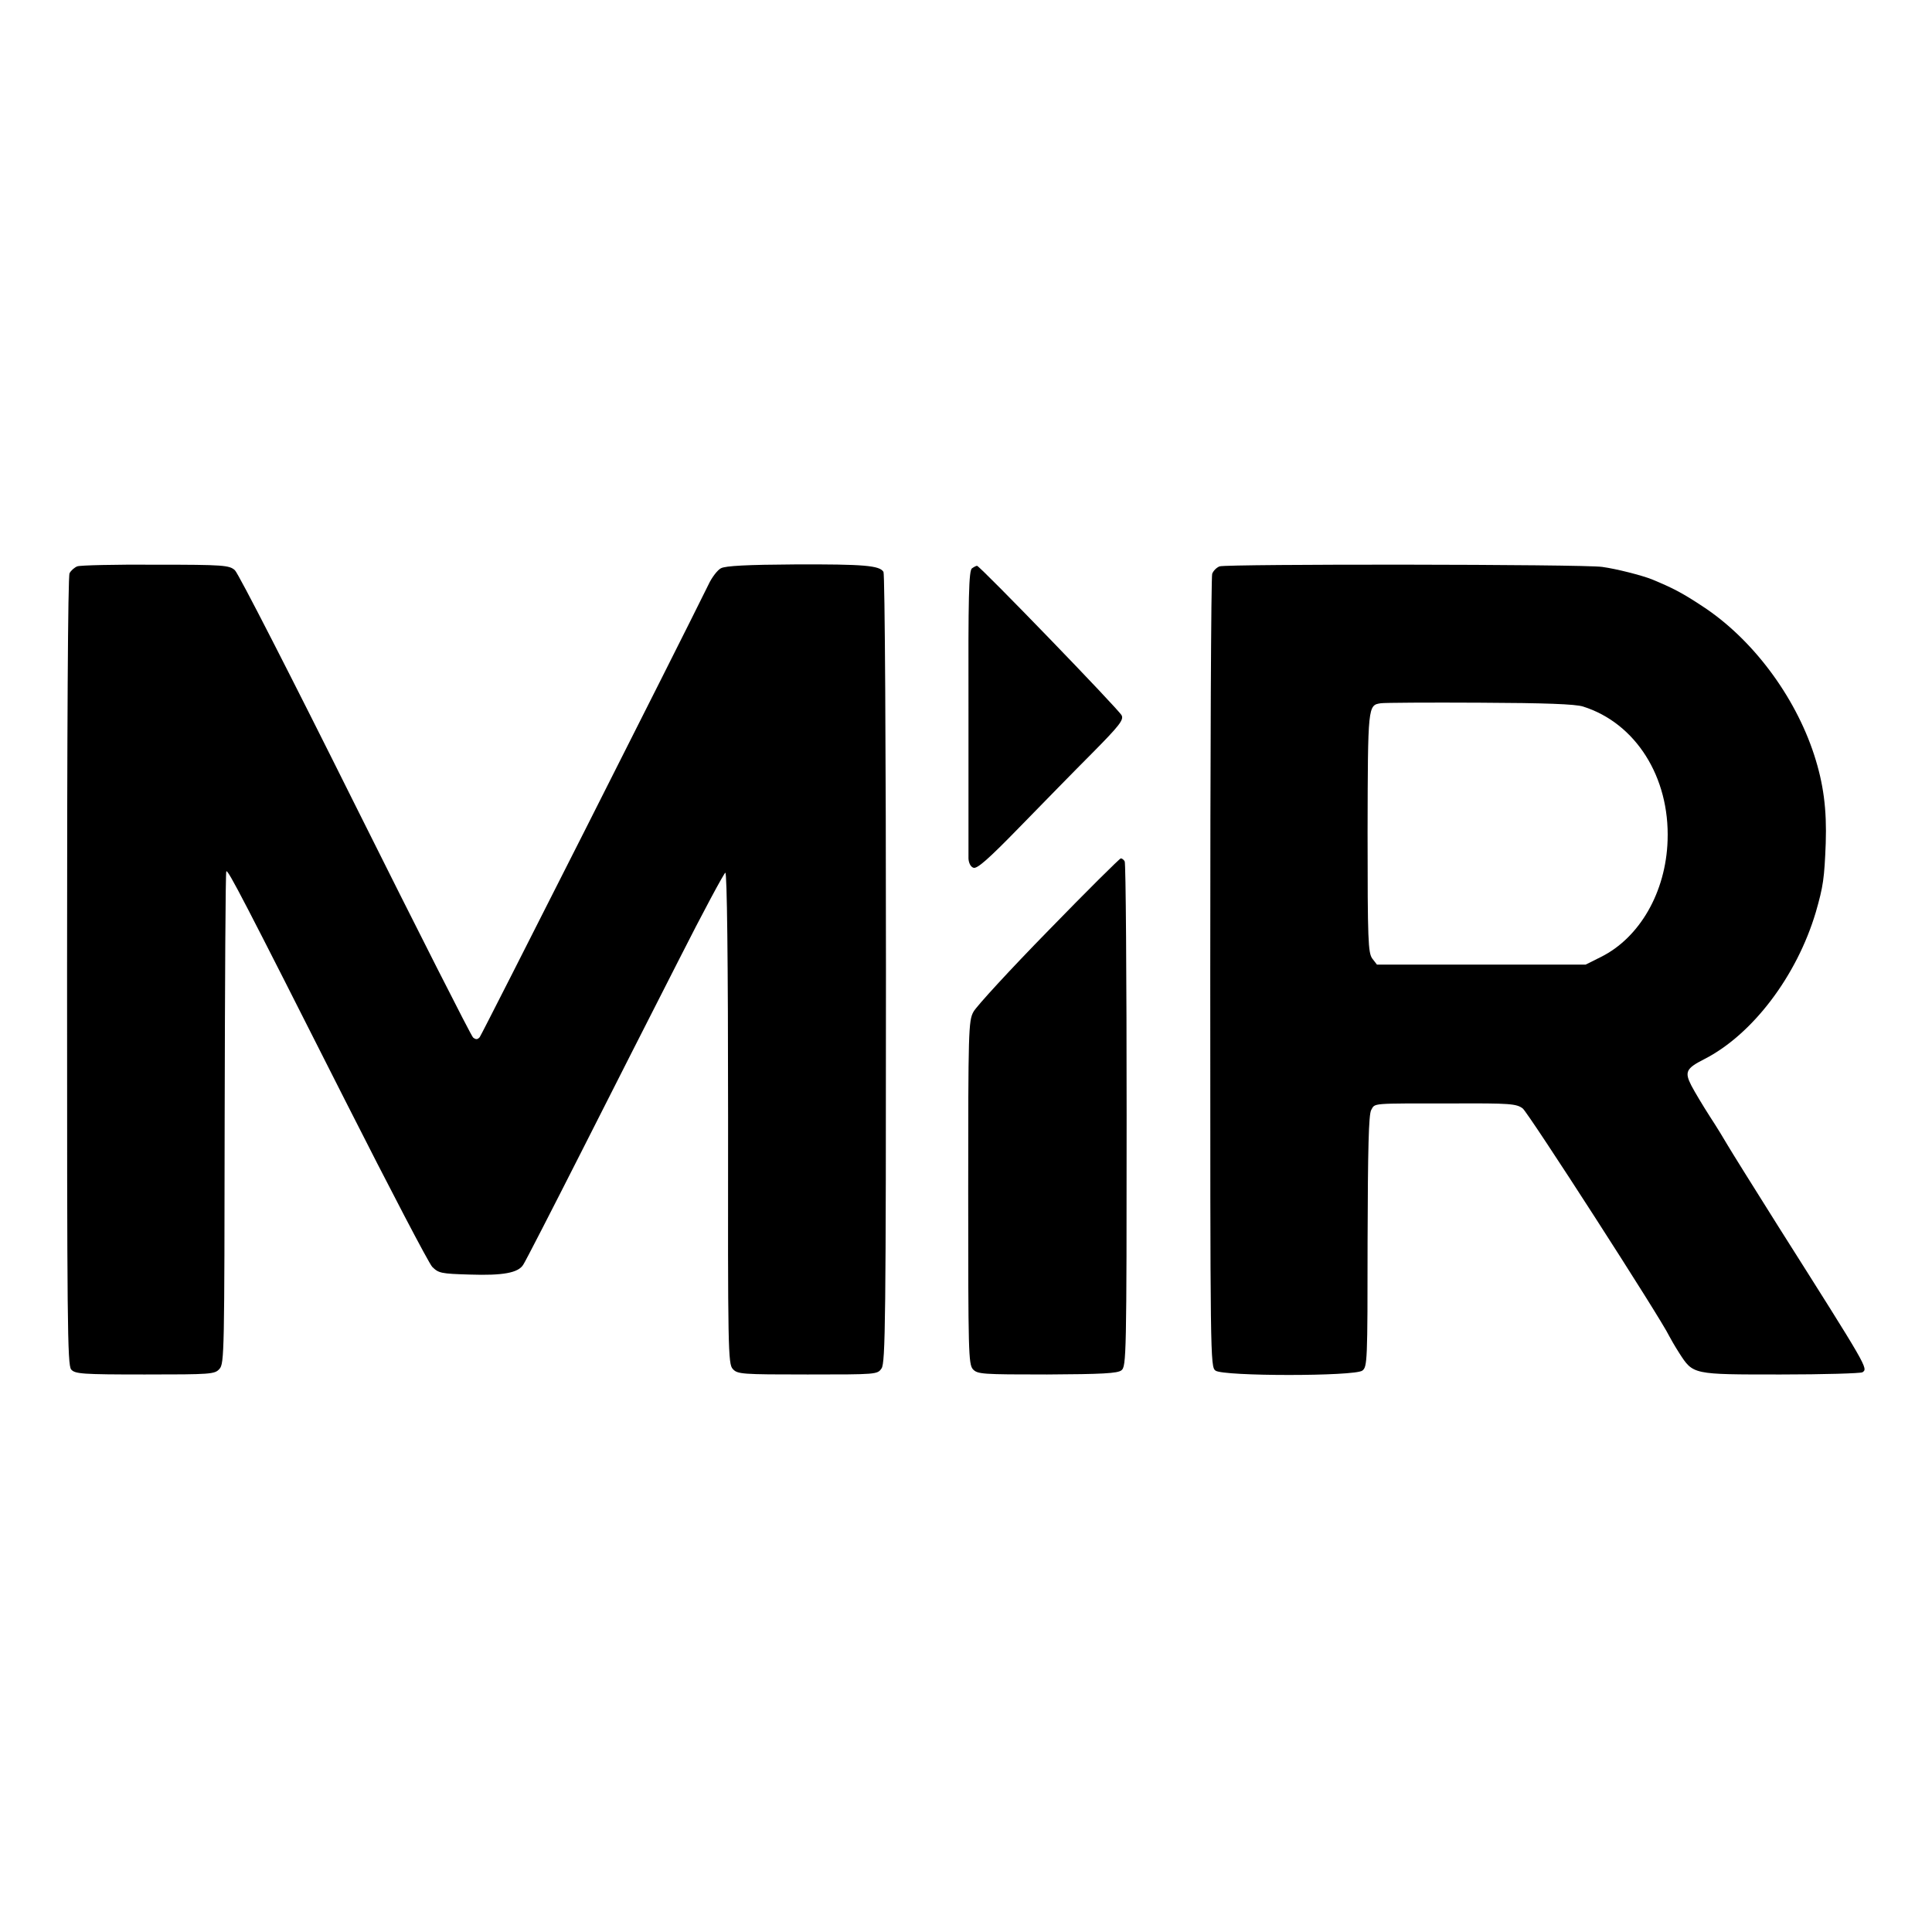 <?xml version="1.0" standalone="no"?>
<!DOCTYPE svg PUBLIC "-//W3C//DTD SVG 20010904//EN"
 "http://www.w3.org/TR/2001/REC-SVG-20010904/DTD/svg10.dtd">
<svg version="1.0" xmlns="http://www.w3.org/2000/svg"
 width="700pt" height="700pt" viewBox="0 0 700 700"
 preserveAspectRatio="xMidYMid meet">
<g transform="translate(0,700) scale(0.1,-0.1)"
fill="#000000" stroke="none">
<path d="M280 4948 c-10 -4 -23 -15 -28 -25 -6 -11 -9 -573 -9 -1443 0 -1264
1 -1427 15 -1442 14 -16 40 -18 267 -18 240 0 253 1 270 20 18 19 18 63 19
909 1 489 3 892 6 894 6 7 62 -101 432 -833 160 -316 301 -586 314 -600 23
-23 32 -25 136 -28 120 -4 176 6 194 36 7 10 101 193 210 408 108 214 268 528
355 699 86 170 162 311 167 313 6 2 10 -306 10 -888 -1 -841 0 -892 17 -910
17 -19 32 -20 271 -20 250 0 253 0 268 22 14 20 16 174 16 1448 0 784 -4 1431
-9 1438 -14 23 -70 28 -321 27 -171 -1 -252 -5 -268 -14 -12 -6 -33 -33 -45
-59 -107 -218 -821 -1630 -829 -1640 -8 -9 -14 -9 -24 -1 -7 6 -199 385 -427
842 -228 458 -424 841 -436 851 -20 18 -40 20 -287 20 -146 1 -274 -2 -284 -6z"/>
<path d="M4419 4948 c-11 -4 -23 -16 -27 -27 -4 -11 -7 -662 -7 -1446 0 -1400
0 -1427 19 -1441 29 -21 503 -21 532 0 18 14 19 31 19 468 1 339 4 459 13 476
15 26 -5 24 295 24 209 1 231 -1 254 -18 20 -15 502 -763 531 -825 4 -8 20
-36 36 -61 51 -79 47 -78 368 -78 155 0 289 4 296 8 21 14 20 15 -304 527 -90
143 -173 276 -184 295 -11 19 -40 67 -65 105 -25 39 -55 89 -67 112 -25 49
-19 62 46 95 175 89 336 301 405 533 27 94 31 122 36 250 4 123 -8 215 -42
320 -70 215 -225 421 -404 538 -74 49 -109 67 -184 98 -35 14 -128 38 -180 45
-66 10 -1360 11 -1386 2z m1317 -508 c190 -60 314 -255 306 -485 -6 -187 -101
-352 -241 -422 l-56 -28 -378 0 -378 0 -17 22 c-15 21 -17 64 -17 457 1 461 1
461 48 468 12 2 173 3 358 2 238 -1 347 -5 375 -14z"/>
<path d="M3522 4941 c-12 -7 -14 -101 -13 -517 0 -280 0 -521 0 -535 1 -16 8
-30 18 -33 13 -5 54 31 166 146 82 84 201 206 265 270 98 99 114 120 106 136
-9 20 -514 542 -524 542 -3 0 -11 -4 -18 -9z"/>
<path d="M3799 3629 c-140 -143 -262 -276 -272 -295 -18 -32 -19 -70 -19 -654
0 -579 1 -622 17 -641 17 -18 33 -19 269 -19 199 1 255 4 269 15 18 13 19 52
19 924 0 500 -3 914 -7 920 -3 6 -10 11 -14 11 -4 0 -122 -117 -262 -261z"/>
</g>
</svg>
